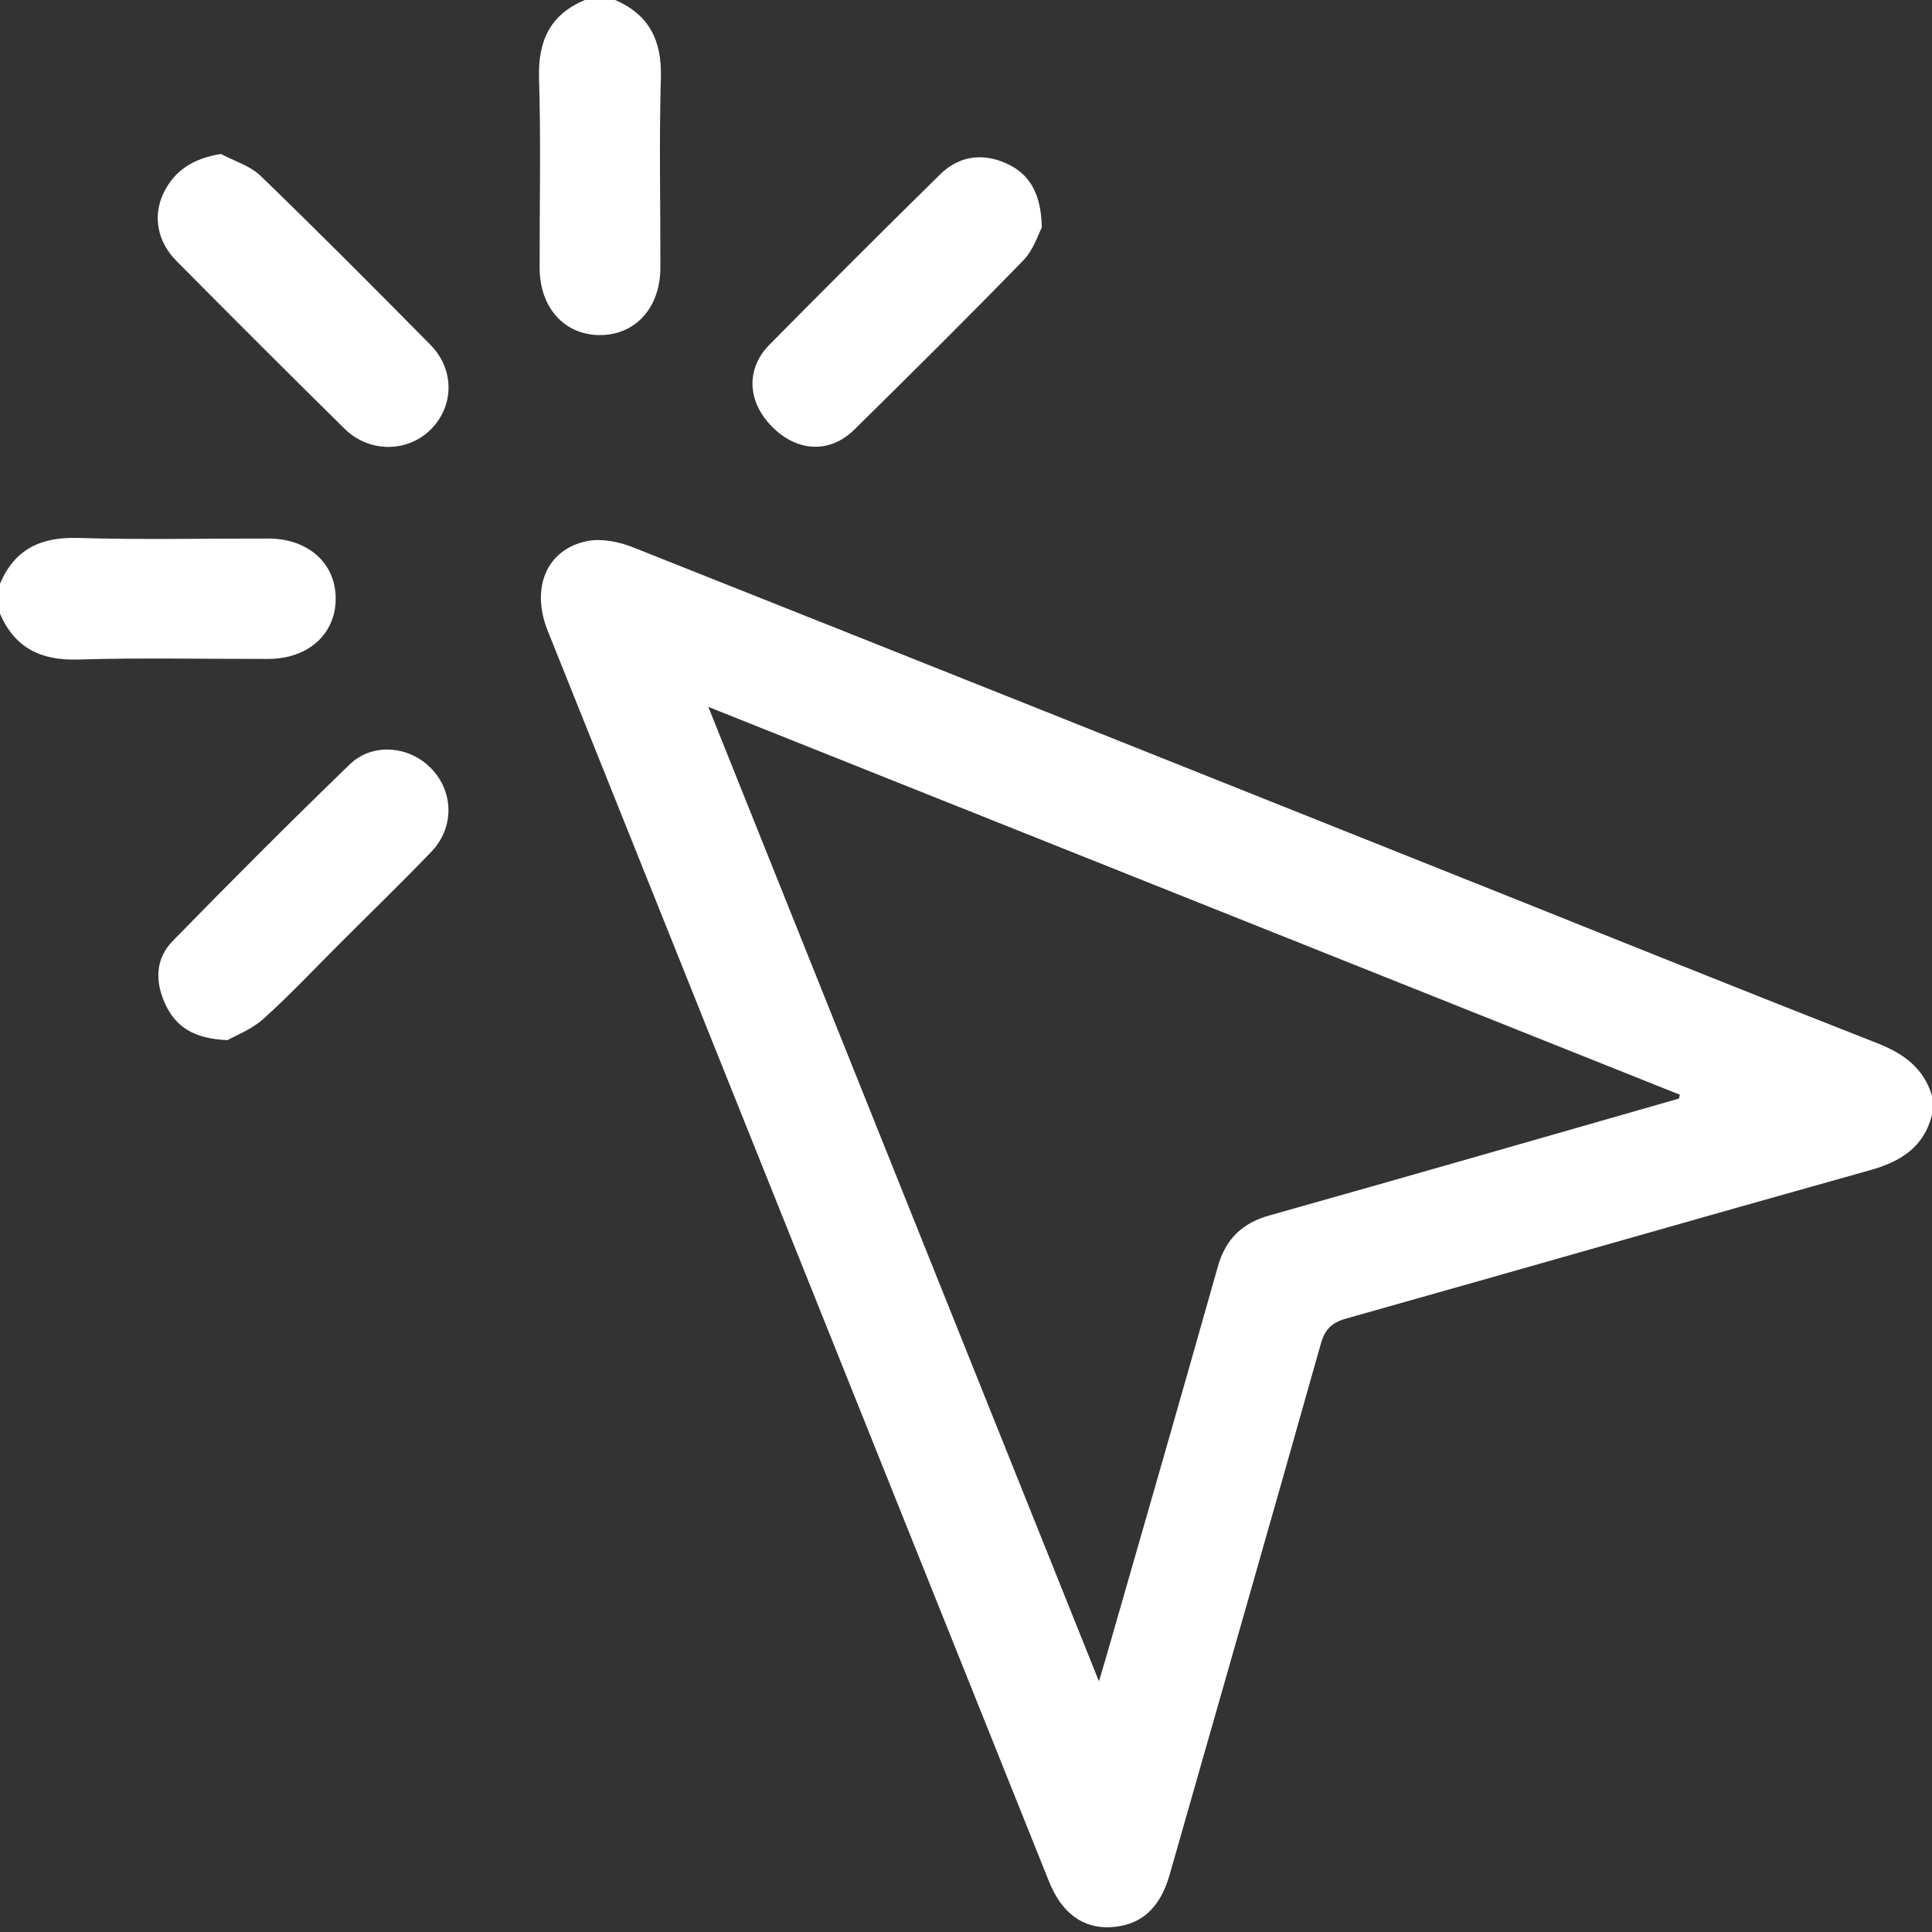 <svg xmlns="http://www.w3.org/2000/svg" width="16" height="16" viewBox="0 0 16 16" fill="none">
    <rect x="0" y="0" width="16" height="16" fill="#333333" stroke="none"/>
    <g clip-path="url(#clip0_1512_21722)">
        <path
            d="M16 9.232C15.933 9.5 15.743 9.619 15.487 9.691C14.04 10.096 12.597 10.512 11.151 10.919C11.031 10.952 10.973 11.007 10.939 11.127C10.525 12.595 10.104 14.061 9.686 15.527C9.606 15.805 9.449 15.945 9.201 15.96C8.97 15.973 8.793 15.845 8.688 15.583C7.304 12.13 5.92 8.677 4.536 5.224C4.393 4.867 4.528 4.545 4.868 4.48C4.986 4.458 5.128 4.487 5.243 4.533C7.595 5.467 9.944 6.406 12.294 7.344C13.375 7.776 14.455 8.211 15.538 8.636C15.76 8.722 15.93 8.841 16 9.075V9.231V9.232ZM13.904 9.099C13.907 9.088 13.91 9.077 13.912 9.066C11.24 8 8.568 6.932 5.866 5.854C6.949 8.556 8.017 11.222 9.101 13.924C9.128 13.832 9.143 13.784 9.157 13.736C9.468 12.654 9.78 11.572 10.086 10.488C10.151 10.26 10.287 10.129 10.515 10.065C11.646 9.747 12.775 9.421 13.904 9.098V9.099Z"
            fill="white" />
        <path
            d="M5.094 0C5.378 0.122 5.482 0.338 5.473 0.644C5.458 1.168 5.47 1.693 5.469 2.218C5.468 2.548 5.263 2.775 4.968 2.775C4.674 2.775 4.469 2.547 4.469 2.217C4.468 1.692 4.48 1.167 4.464 0.642C4.456 0.336 4.557 0.12 4.844 0H5.094L5.094 0Z"
            fill="white" />
        <path
            d="M0 4.834C0.121 4.549 0.337 4.446 0.644 4.455C1.169 4.471 1.695 4.459 2.221 4.46C2.552 4.46 2.78 4.664 2.78 4.957C2.78 5.251 2.553 5.456 2.222 5.457C1.696 5.458 1.17 5.446 0.645 5.462C0.338 5.471 0.123 5.366 0 5.083L0 4.834Z"
            fill="white" />
        <path
            d="M1.83 1.275C1.941 1.335 2.072 1.373 2.159 1.457C2.634 1.917 3.1 2.385 3.564 2.855C3.766 3.059 3.762 3.361 3.569 3.555C3.377 3.749 3.057 3.752 2.853 3.55C2.386 3.09 1.923 2.627 1.462 2.162C1.303 2.002 1.264 1.79 1.353 1.602C1.444 1.412 1.599 1.312 1.83 1.275Z"
            fill="white" />
        <path
            d="M1.884 8.614C1.604 8.602 1.457 8.504 1.37 8.318C1.283 8.132 1.285 7.942 1.429 7.794C1.912 7.3 2.399 6.811 2.896 6.331C3.084 6.148 3.391 6.176 3.572 6.365C3.758 6.557 3.764 6.854 3.572 7.054C3.328 7.308 3.074 7.554 2.824 7.804C2.611 8.016 2.405 8.237 2.181 8.438C2.083 8.527 1.949 8.576 1.884 8.614Z"
            fill="white" />
        <path
            d="M8.628 1.884C8.598 1.94 8.559 2.07 8.474 2.157C8.014 2.63 7.545 3.095 7.075 3.558C6.872 3.758 6.602 3.743 6.395 3.535C6.189 3.328 6.174 3.056 6.372 2.855C6.839 2.382 7.31 1.912 7.785 1.445C7.941 1.291 8.135 1.264 8.333 1.353C8.525 1.439 8.622 1.599 8.628 1.884L8.628 1.884Z"
            fill="white" />
    </g>
    <defs>
        <clipPath id="clip0_1512_21722">
            <rect width="16" height="16" fill="white" />
        </clipPath>
    </defs>
</svg>